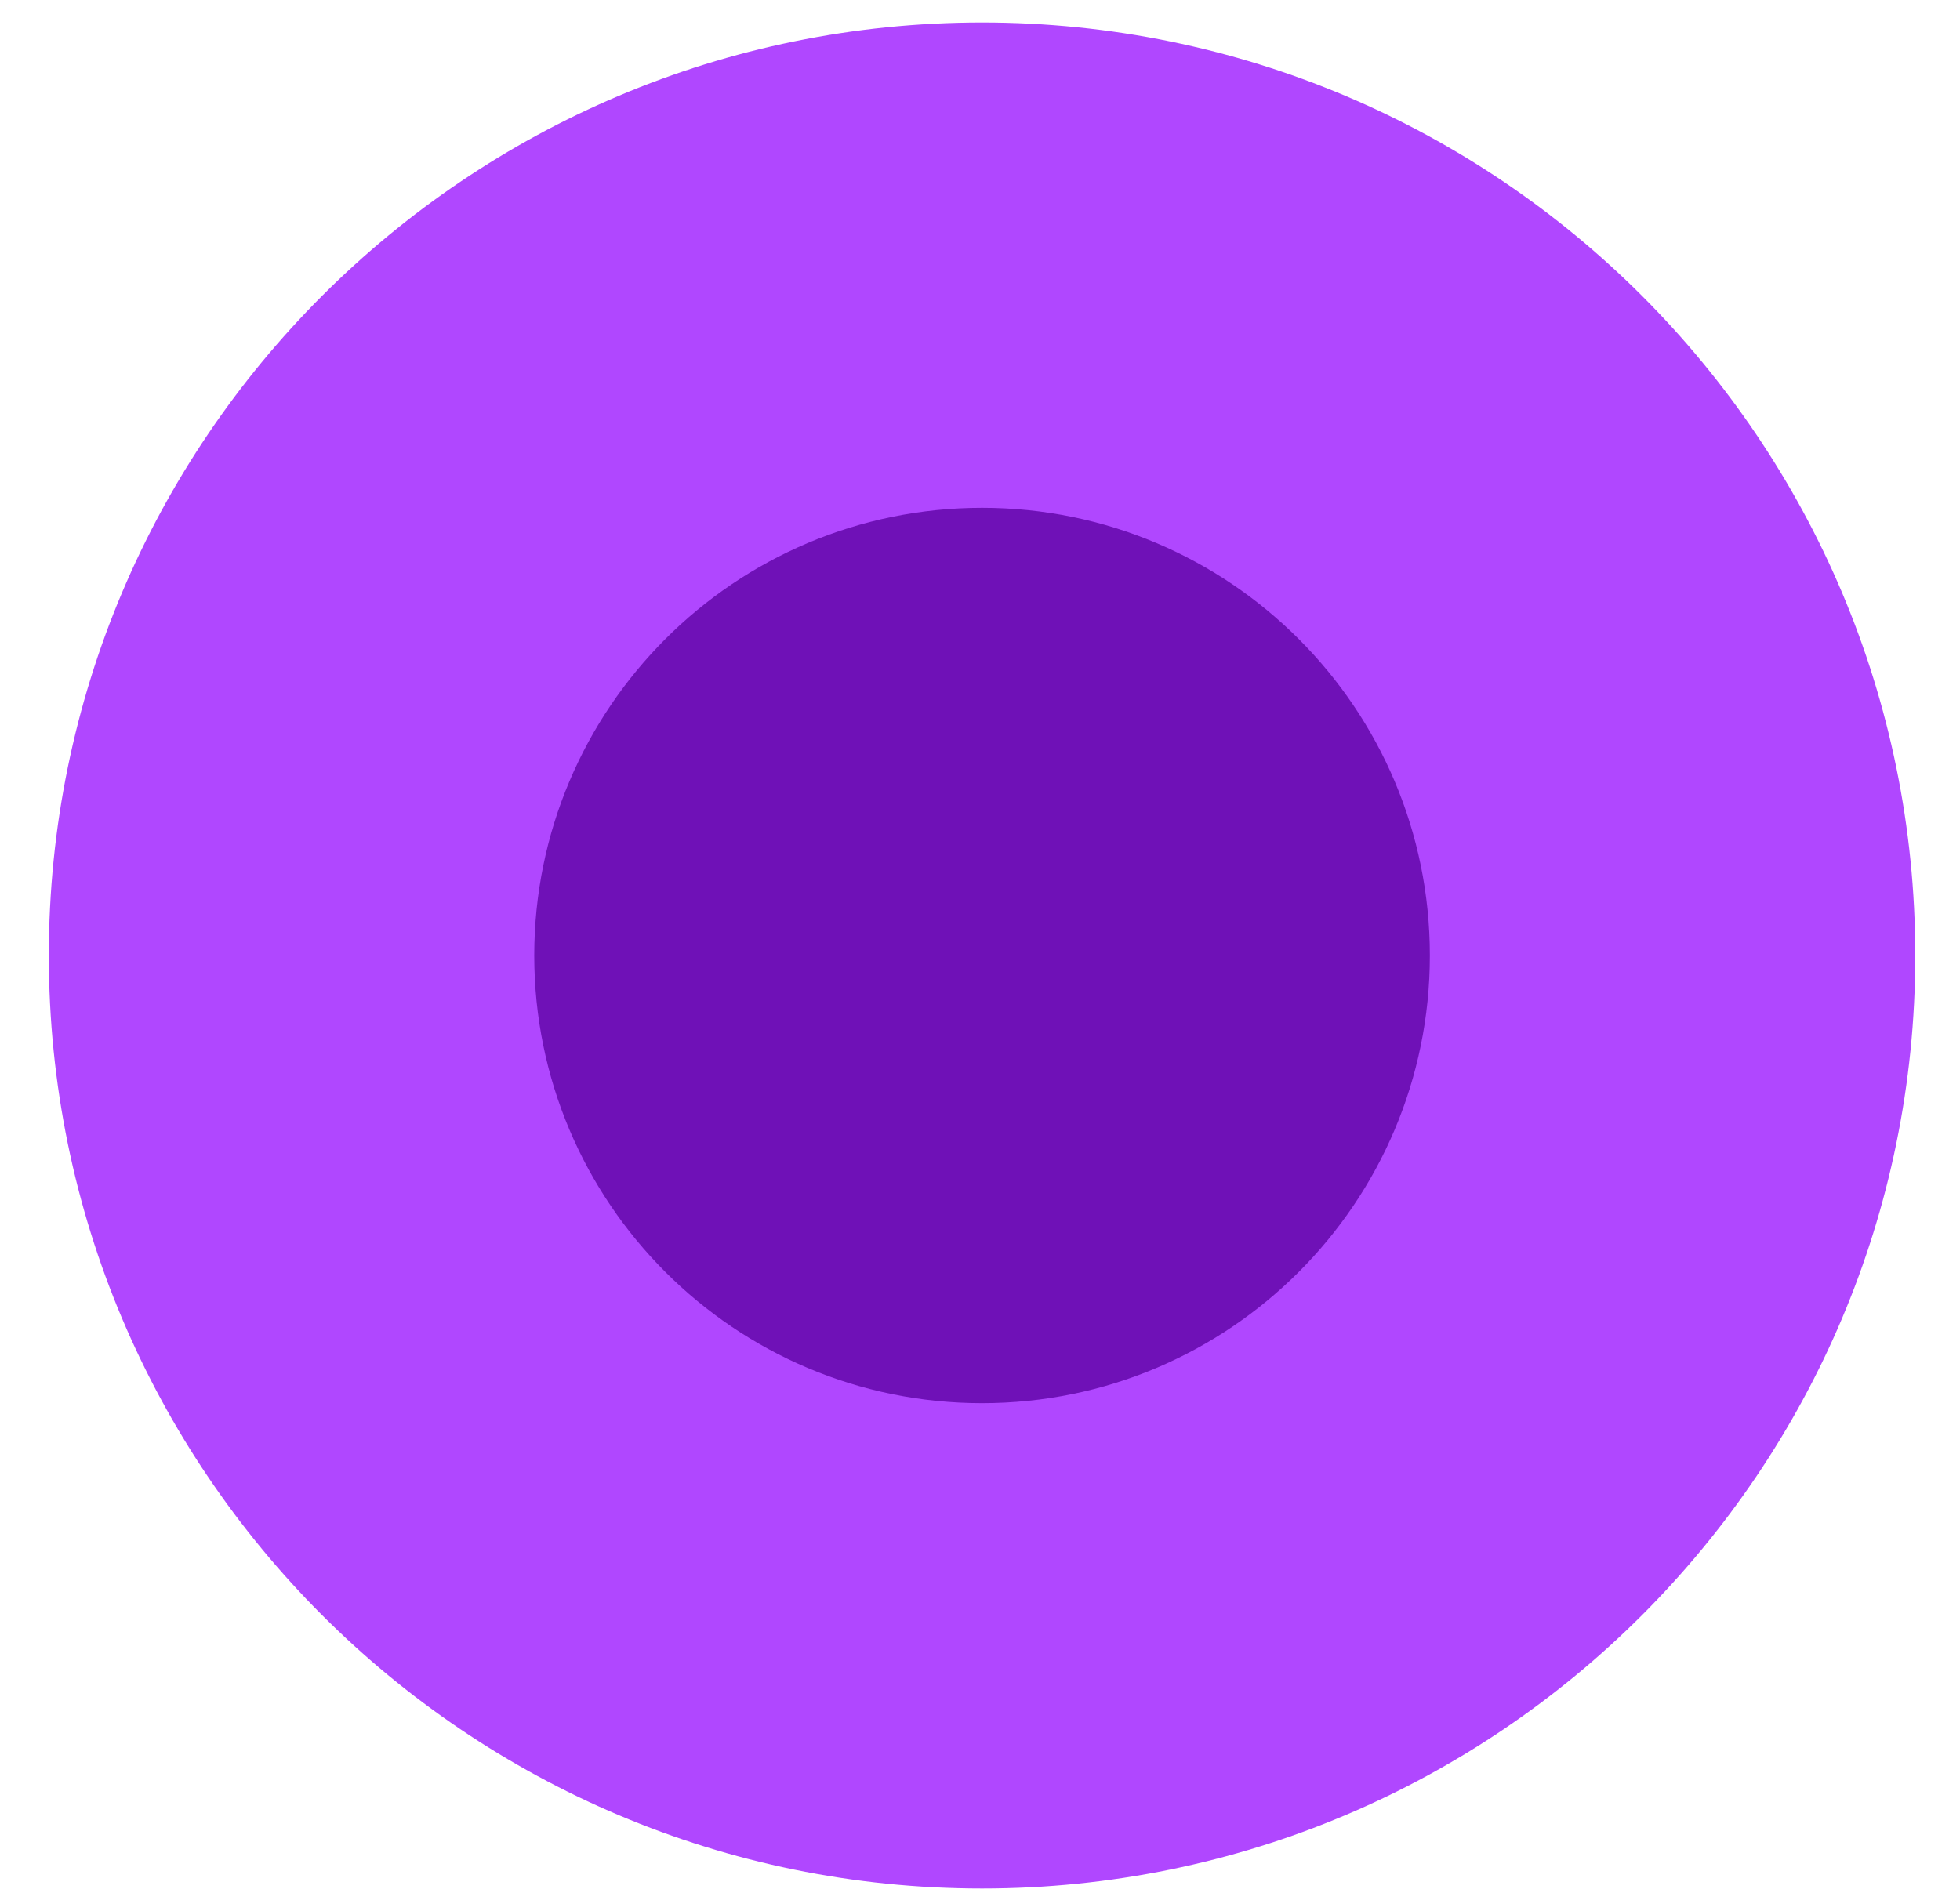 <svg width="33" height="32" viewBox="0 0 33 32" fill="none" xmlns="http://www.w3.org/2000/svg">
<path d="M16.535 31.803C25.212 31.803 32.247 24.768 32.247 16.091C32.247 7.413 25.212 0.379 16.535 0.379C7.857 0.379 0.822 7.413 0.822 16.091C0.822 24.768 7.857 31.803 16.535 31.803Z" fill="#B047FF"/>
<path d="M24.074 16.091C24.074 20.254 20.698 23.63 16.535 23.63C12.371 23.63 8.995 20.254 8.995 16.091C8.995 11.928 12.371 8.552 16.535 8.552C20.698 8.552 24.074 11.928 24.074 16.091Z" fill="#6F11B7"/>
</svg>
